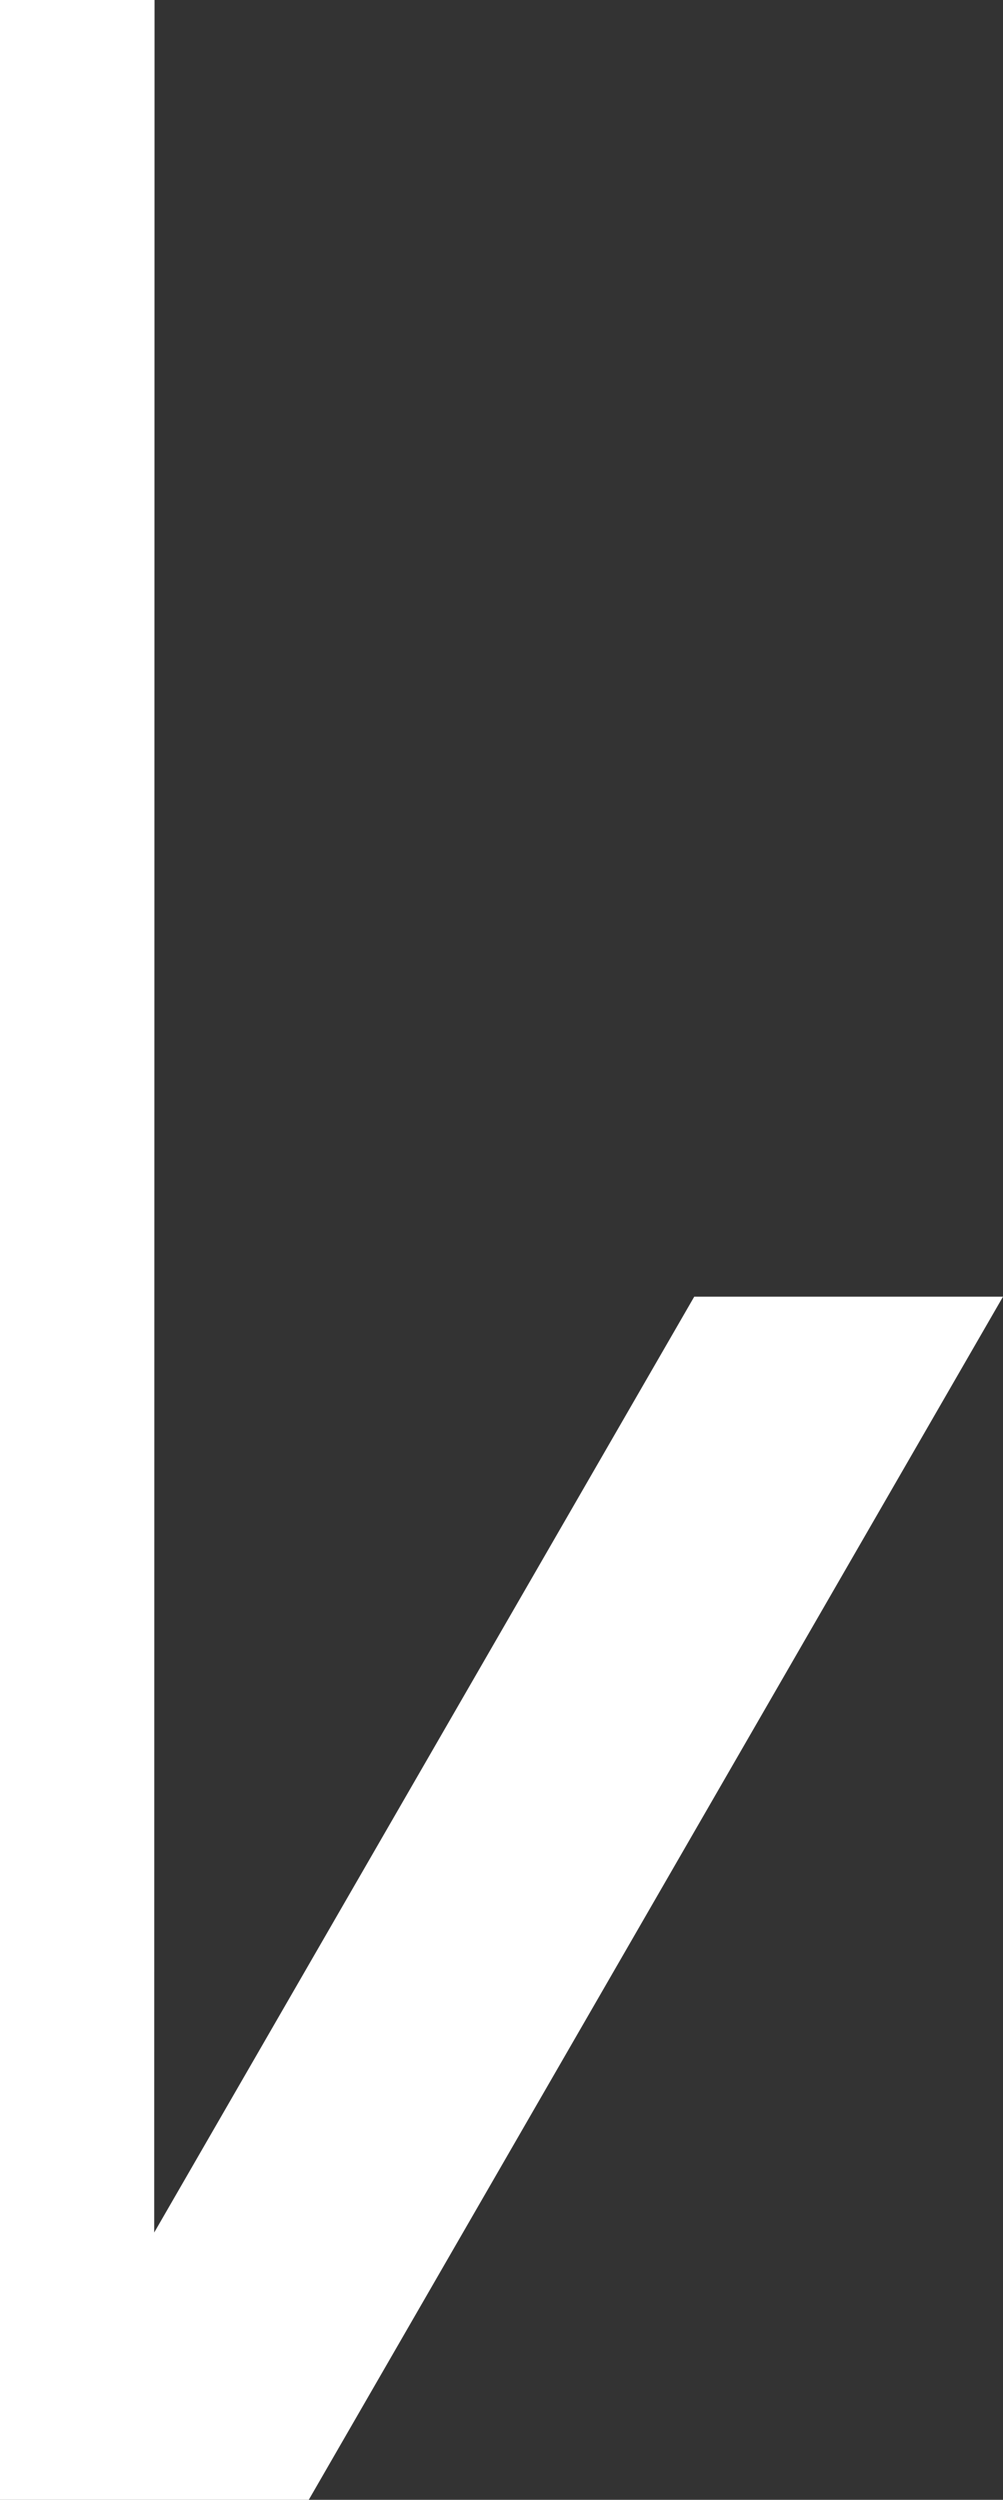 <?xml version="1.0" encoding="UTF-8"?>
<svg id="_圖層_2" data-name="圖層 2" xmlns="http://www.w3.org/2000/svg" width="28.75" height="71.64" viewBox="0 0 28.75 71.64">
  <rect x="0" y="0" width="28.75" height="71.64" fill="#333333" stroke="none"/>
  <g id="_圖層_6" data-name="圖層 6">
    <polygon points="0 71.64 8.85 71.64 28.75 37.16 19.9 37.16 4.42 63.98 4.43 0 0 0 0 71.64" fill="#fff"/>
  </g>
</svg>
